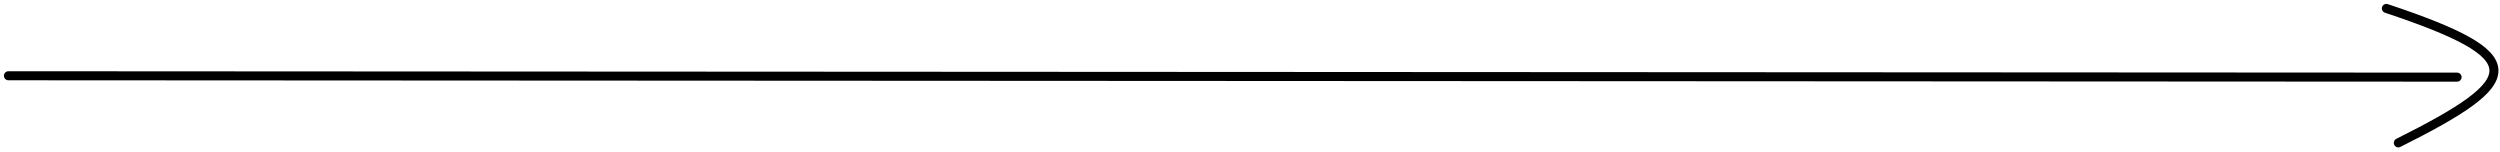 <?xml version="1.0" encoding="UTF-8"?> <svg xmlns="http://www.w3.org/2000/svg" width="297" height="18" viewBox="0 0 297 18" fill="none"><path d="M1 9C1 9 255.695 9.144 291.902 9.165" stroke="black" stroke-width="1.074" stroke-miterlimit="10" stroke-linecap="round" stroke-linejoin="round"></path><path d="M284.92 16.974C299.902 9.485 300.705 6.735 283.5 1" stroke="black" stroke-width="1.074" stroke-miterlimit="10" stroke-linecap="round" stroke-linejoin="round"></path></svg> 